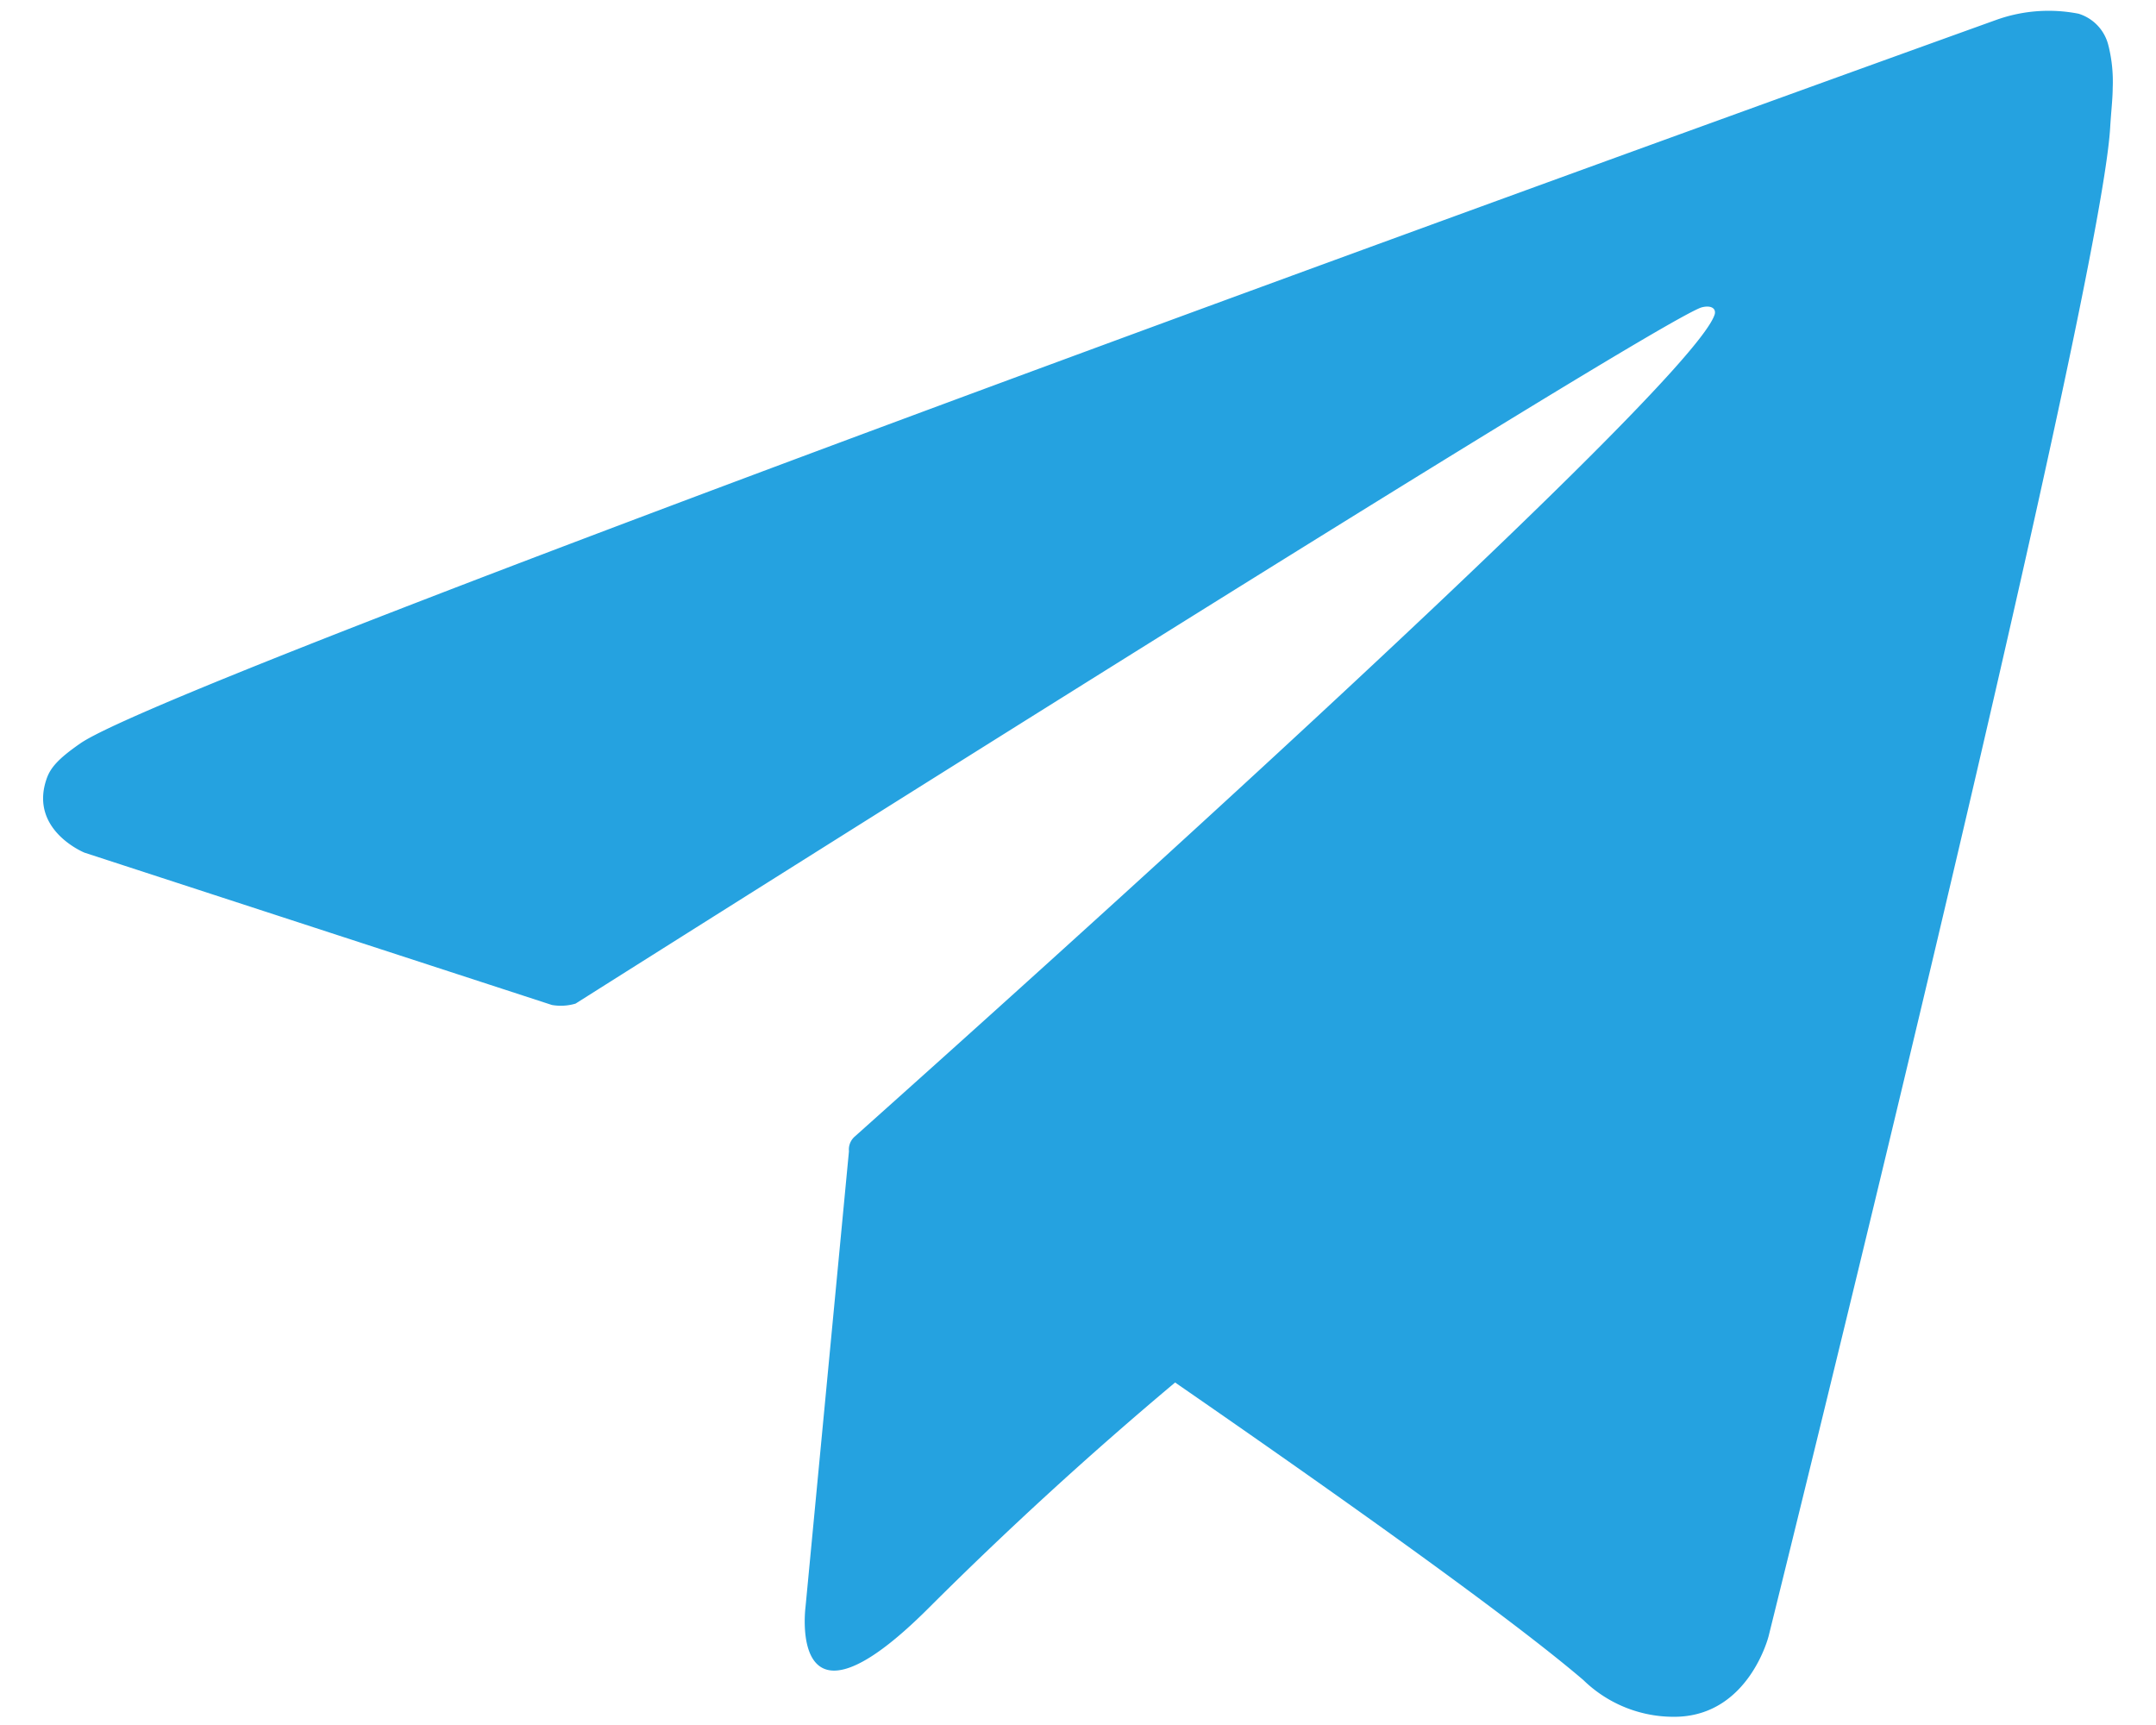<svg xmlns="http://www.w3.org/2000/svg" width="25" height="20" fill="none"><path fill="#25A2E0" d="M24.451.54a.51.51 0 0 0-.349-.381 1.8 1.8 0 0 0-.944.068S2.13 7.784.93 8.62c-.26.18-.346.285-.389.408-.208.596.439.858.439.858l5.42 1.766a.6.6 0 0 0 .274-.016c1.233-.779 12.404-7.833 13.05-8.07.101-.03.176 0 .16.075-.264.905-9.912 9.478-9.965 9.53a.2.2 0 0 0-.075.177l-.504 5.288s-.211 1.65 1.436 0a45 45 0 0 1 2.85-2.607c1.863 1.287 3.869 2.71 4.734 3.45a1.5 1.5 0 0 0 1.098.425c.825-.032 1.05-.934 1.05-.934s3.83-15.416 3.96-17.482c.012-.203.029-.332.03-.471q.01-.243-.047-.479"/></svg>